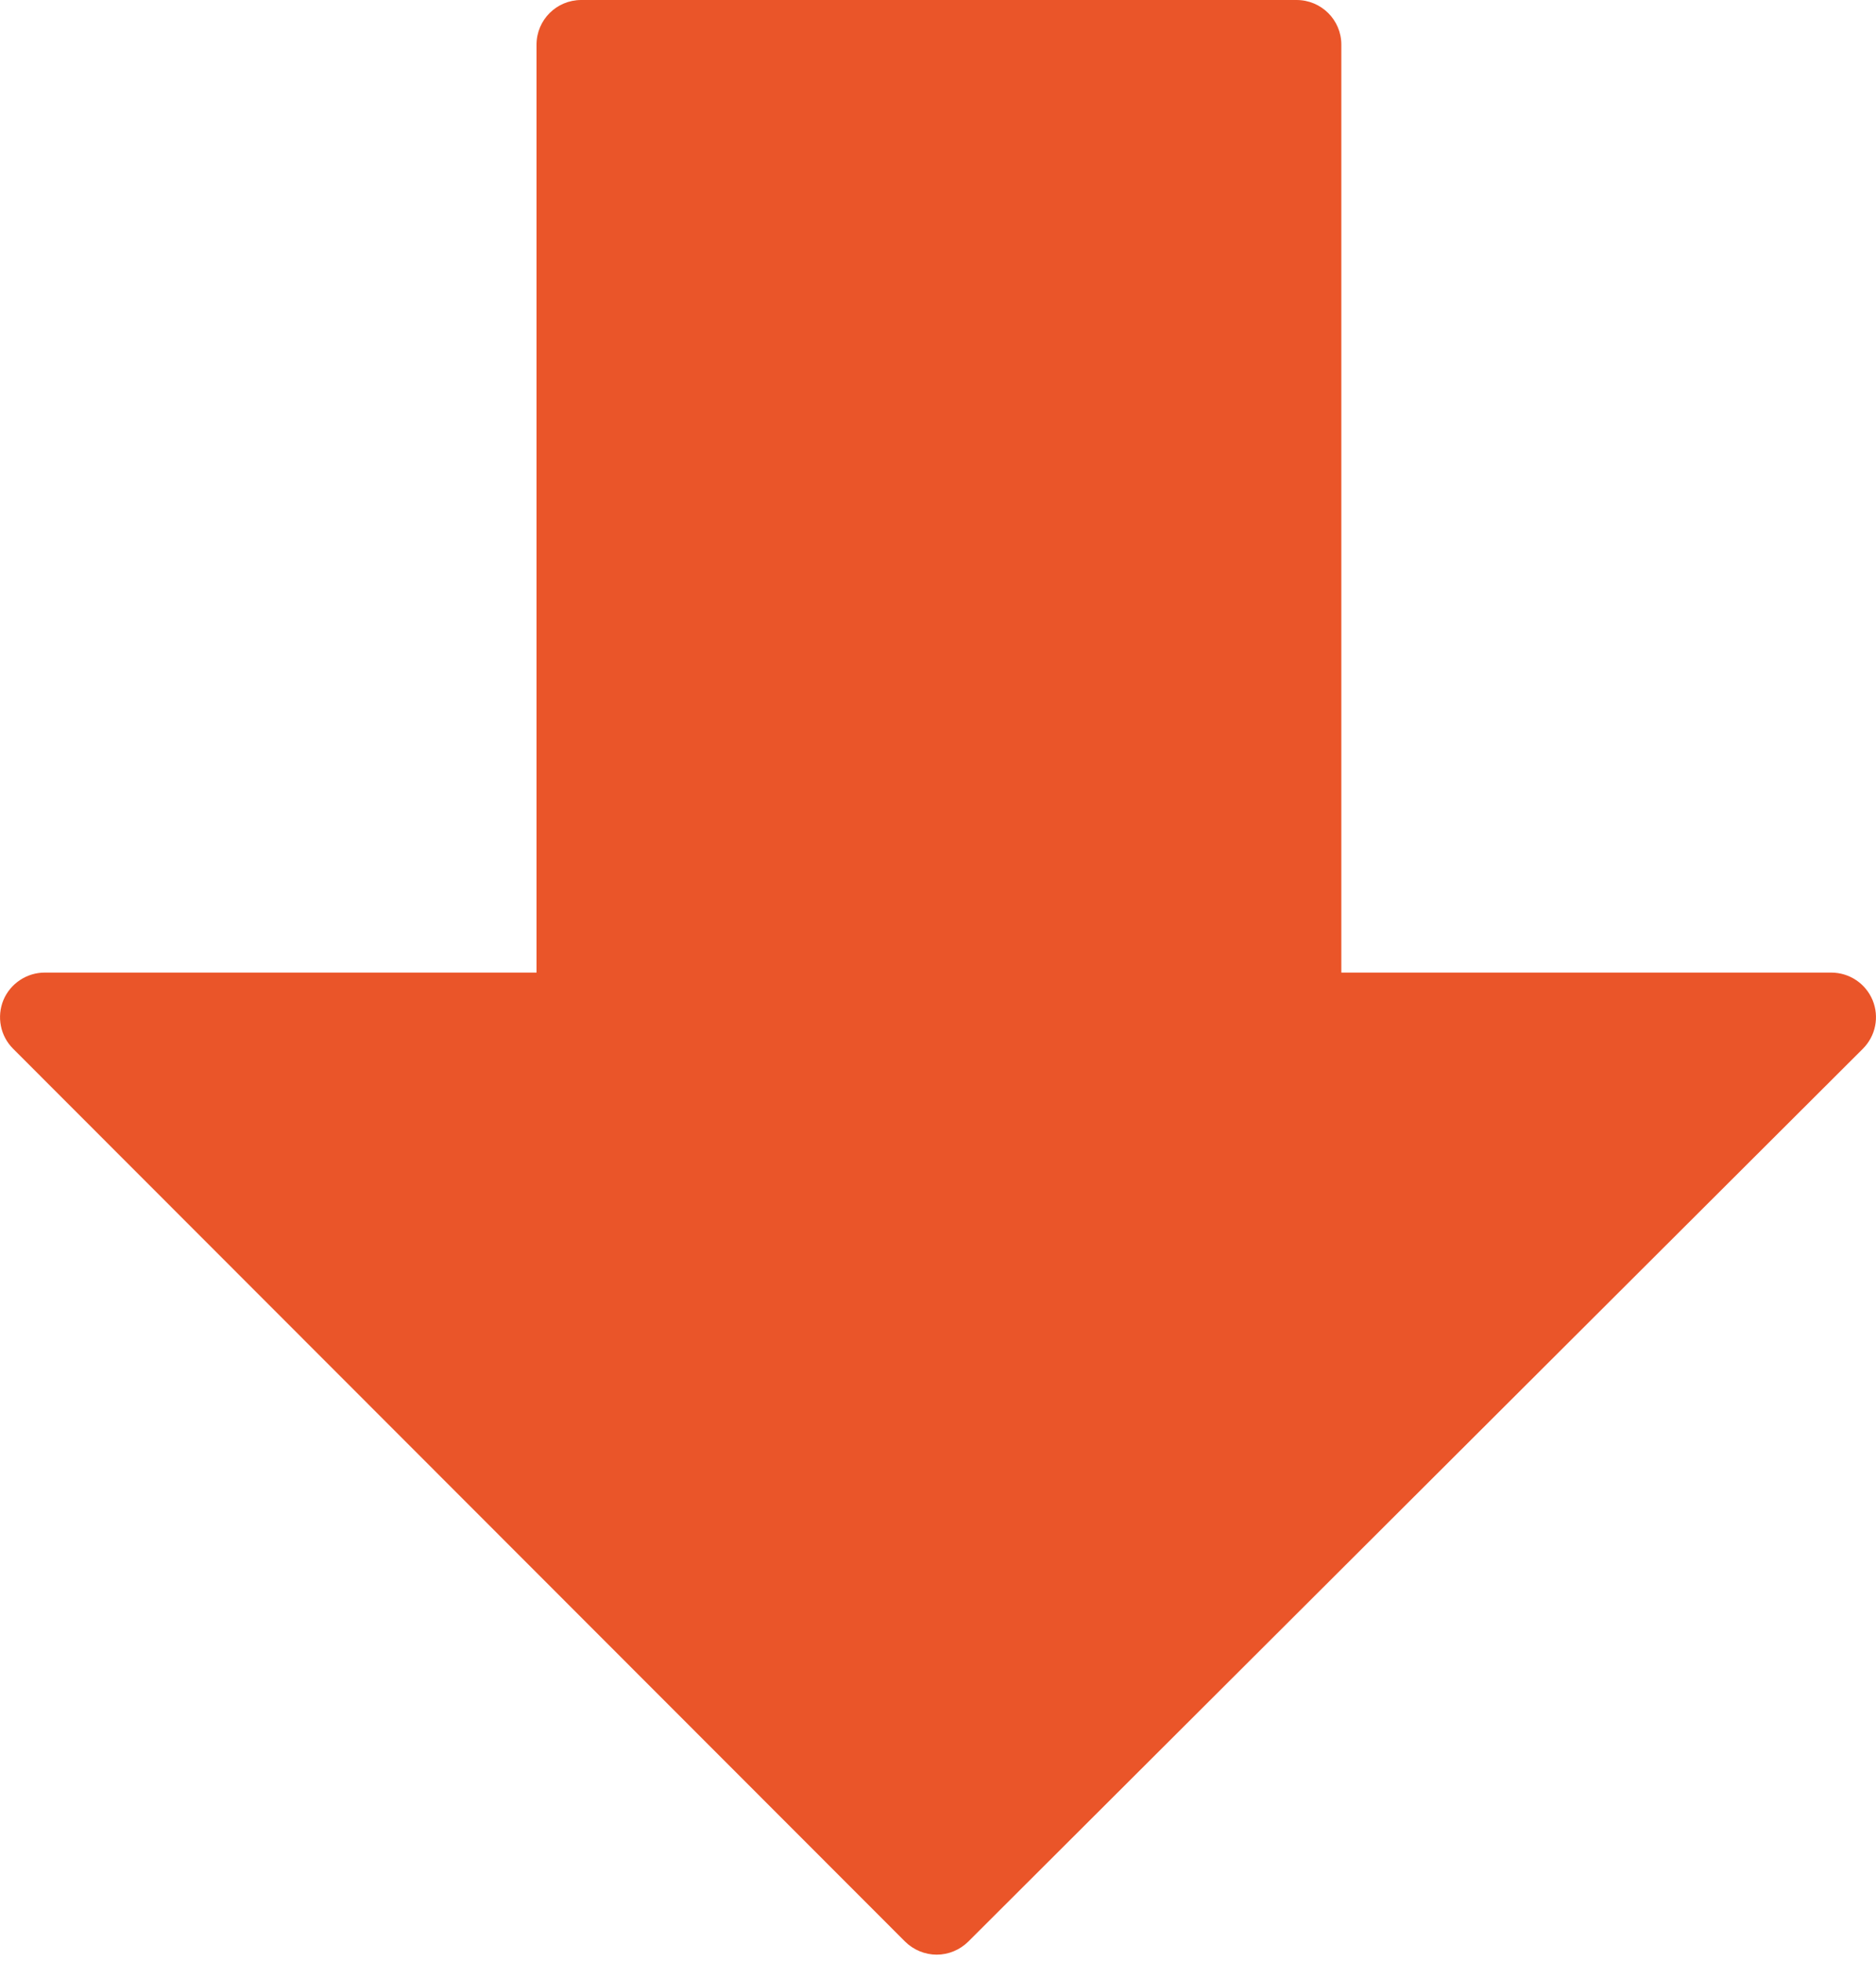 <svg xmlns="http://www.w3.org/2000/svg" width="22" height="23" viewBox="0 0 22 23">
    <g fill="none" fill-rule="evenodd">
        <g fill="#EA5529" fill-rule="nonzero">
            <g>
                <g>
                    <g>
                        <g>
                            <path d="M21.96 11.726c-.082-.196-.273-.323-.485-.323H15.73V.523c0-.289-.235-.523-.525-.523H6.816c-.29 0-.524.234-.524.523v10.88H.524c-.211 0-.402.128-.484.322-.08.196-.037.42.113.57l10.46 10.468c.099.098.232.154.372.154.139 0 .272-.056.37-.153l10.491-10.468c.15-.15.195-.374.114-.57z" transform="translate(-241, -5173) translate(0, 4485) translate(241, 541) translate(0, 134) translate(0, 13)"/>
                        </g>
                    </g>
                </g>
            </g>
        </g>
    </g>
</svg>
